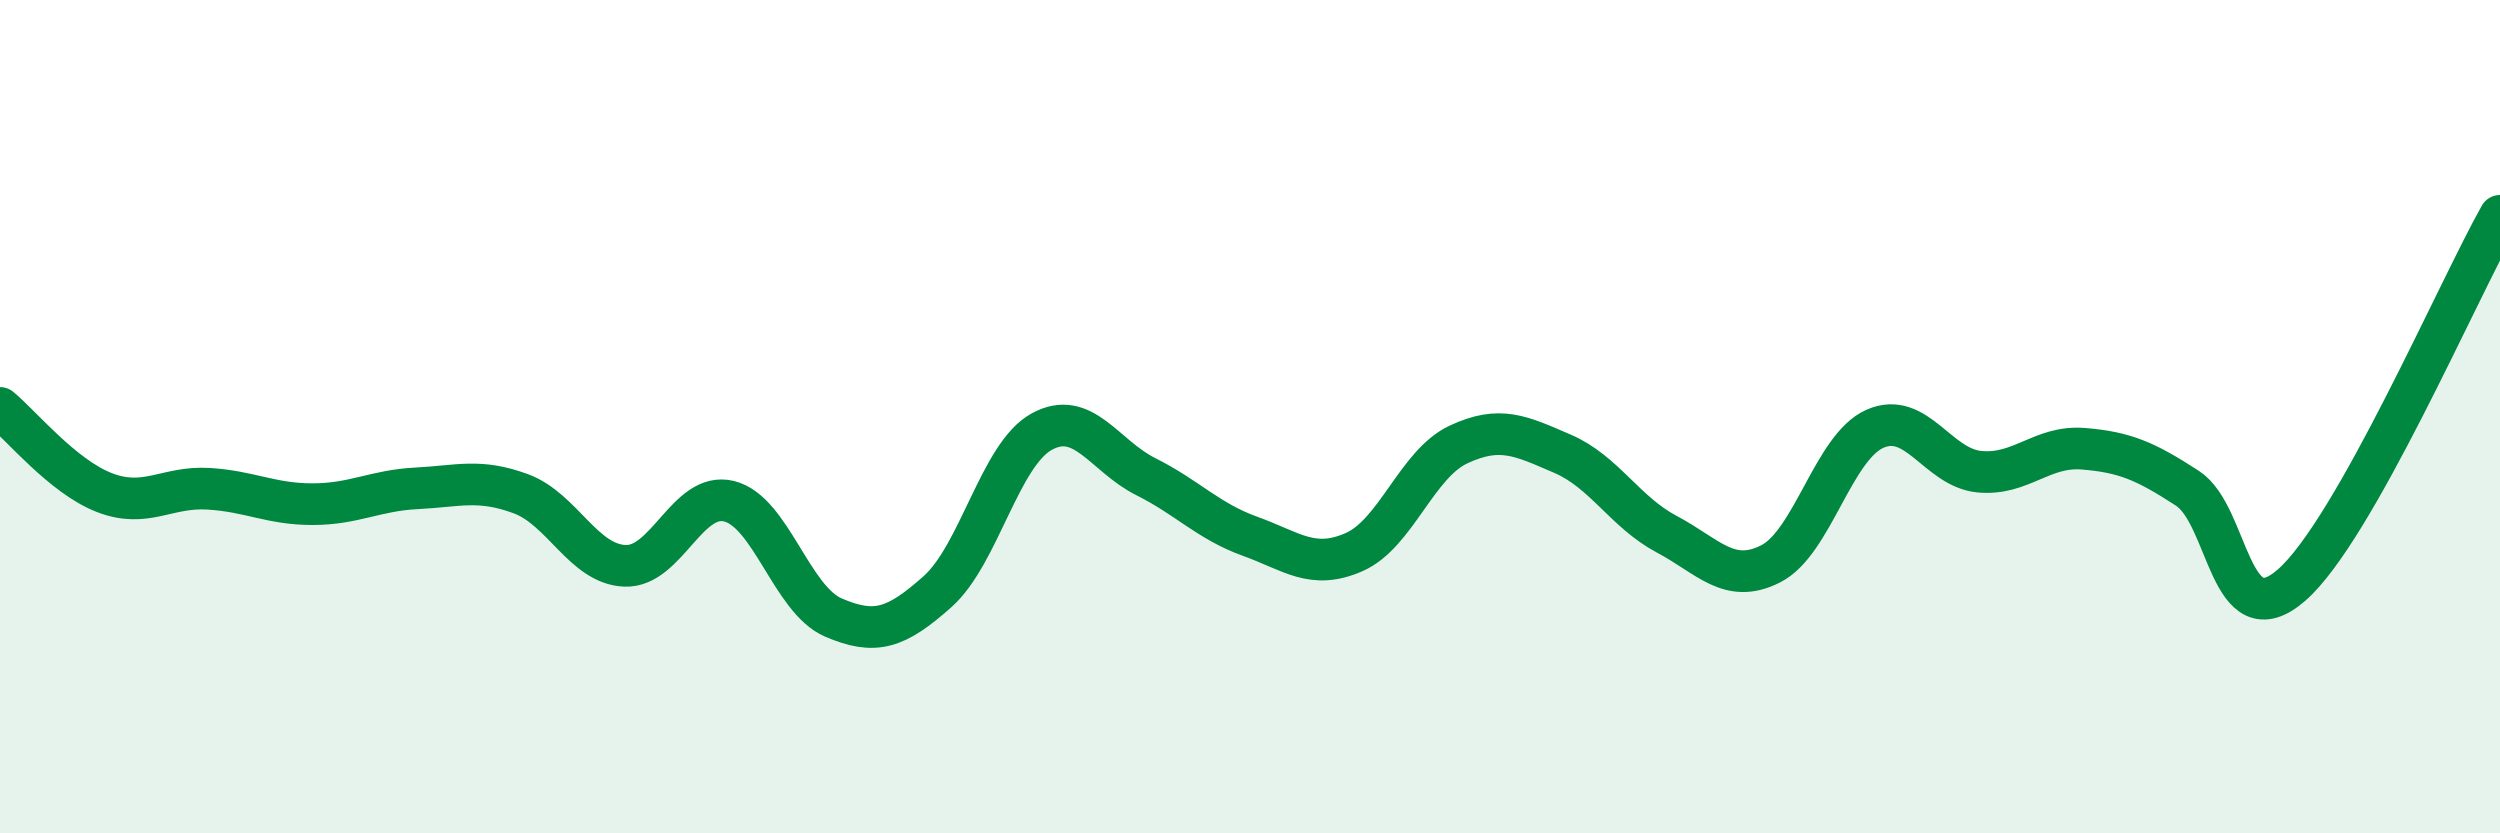 
    <svg width="60" height="20" viewBox="0 0 60 20" xmlns="http://www.w3.org/2000/svg">
      <path
        d="M 0,9.79 C 0.5,10.2 1.5,11.43 2.5,11.82 C 3.5,12.21 4,11.67 5,11.73 C 6,11.79 6.5,12.1 7.5,12.1 C 8.5,12.1 9,11.77 10,11.72 C 11,11.67 11.5,11.48 12.5,11.85 C 13.5,12.22 14,13.54 15,13.58 C 16,13.62 16.5,11.78 17.5,12.03 C 18.5,12.28 19,14.39 20,14.82 C 21,15.25 21.5,15.09 22.5,14.2 C 23.5,13.31 24,10.91 25,10.36 C 26,9.81 26.5,10.94 27.5,11.44 C 28.5,11.94 29,12.51 30,12.87 C 31,13.23 31.5,13.69 32.5,13.25 C 33.5,12.81 34,11.14 35,10.67 C 36,10.2 36.5,10.46 37.5,10.89 C 38.5,11.32 39,12.29 40,12.82 C 41,13.35 41.5,14.04 42.5,13.53 C 43.5,13.02 44,10.73 45,10.29 C 46,9.85 46.5,11.22 47.5,11.32 C 48.5,11.42 49,10.69 50,10.77 C 51,10.85 51.5,11.07 52.5,11.72 C 53.5,12.37 53.5,15.35 55,14.04 C 56.5,12.73 59,6.95 60,5.18L60 20L0 20Z"
        fill="#008740"
        opacity="0.1"
        stroke-linecap="round"
        stroke-linejoin="round"
      />
      <path
        d="M 0,9.79 C 0.5,10.2 1.5,11.43 2.5,11.82 C 3.5,12.21 4,11.67 5,11.73 C 6,11.79 6.5,12.1 7.5,12.1 C 8.5,12.1 9,11.77 10,11.72 C 11,11.67 11.5,11.48 12.5,11.85 C 13.5,12.22 14,13.54 15,13.58 C 16,13.62 16.5,11.78 17.5,12.03 C 18.5,12.28 19,14.39 20,14.82 C 21,15.25 21.5,15.09 22.5,14.2 C 23.5,13.31 24,10.91 25,10.36 C 26,9.81 26.5,10.94 27.5,11.44 C 28.5,11.94 29,12.51 30,12.87 C 31,13.23 31.5,13.69 32.5,13.25 C 33.5,12.81 34,11.14 35,10.67 C 36,10.2 36.5,10.46 37.5,10.89 C 38.5,11.32 39,12.29 40,12.82 C 41,13.35 41.5,14.04 42.5,13.53 C 43.5,13.02 44,10.73 45,10.29 C 46,9.85 46.5,11.22 47.5,11.32 C 48.5,11.42 49,10.69 50,10.77 C 51,10.85 51.5,11.07 52.5,11.72 C 53.5,12.37 53.5,15.35 55,14.04 C 56.5,12.73 59,6.95 60,5.18"
        stroke="#008740"
        stroke-width="1"
        fill="none"
        stroke-linecap="round"
        stroke-linejoin="round"
      />
    </svg>
  